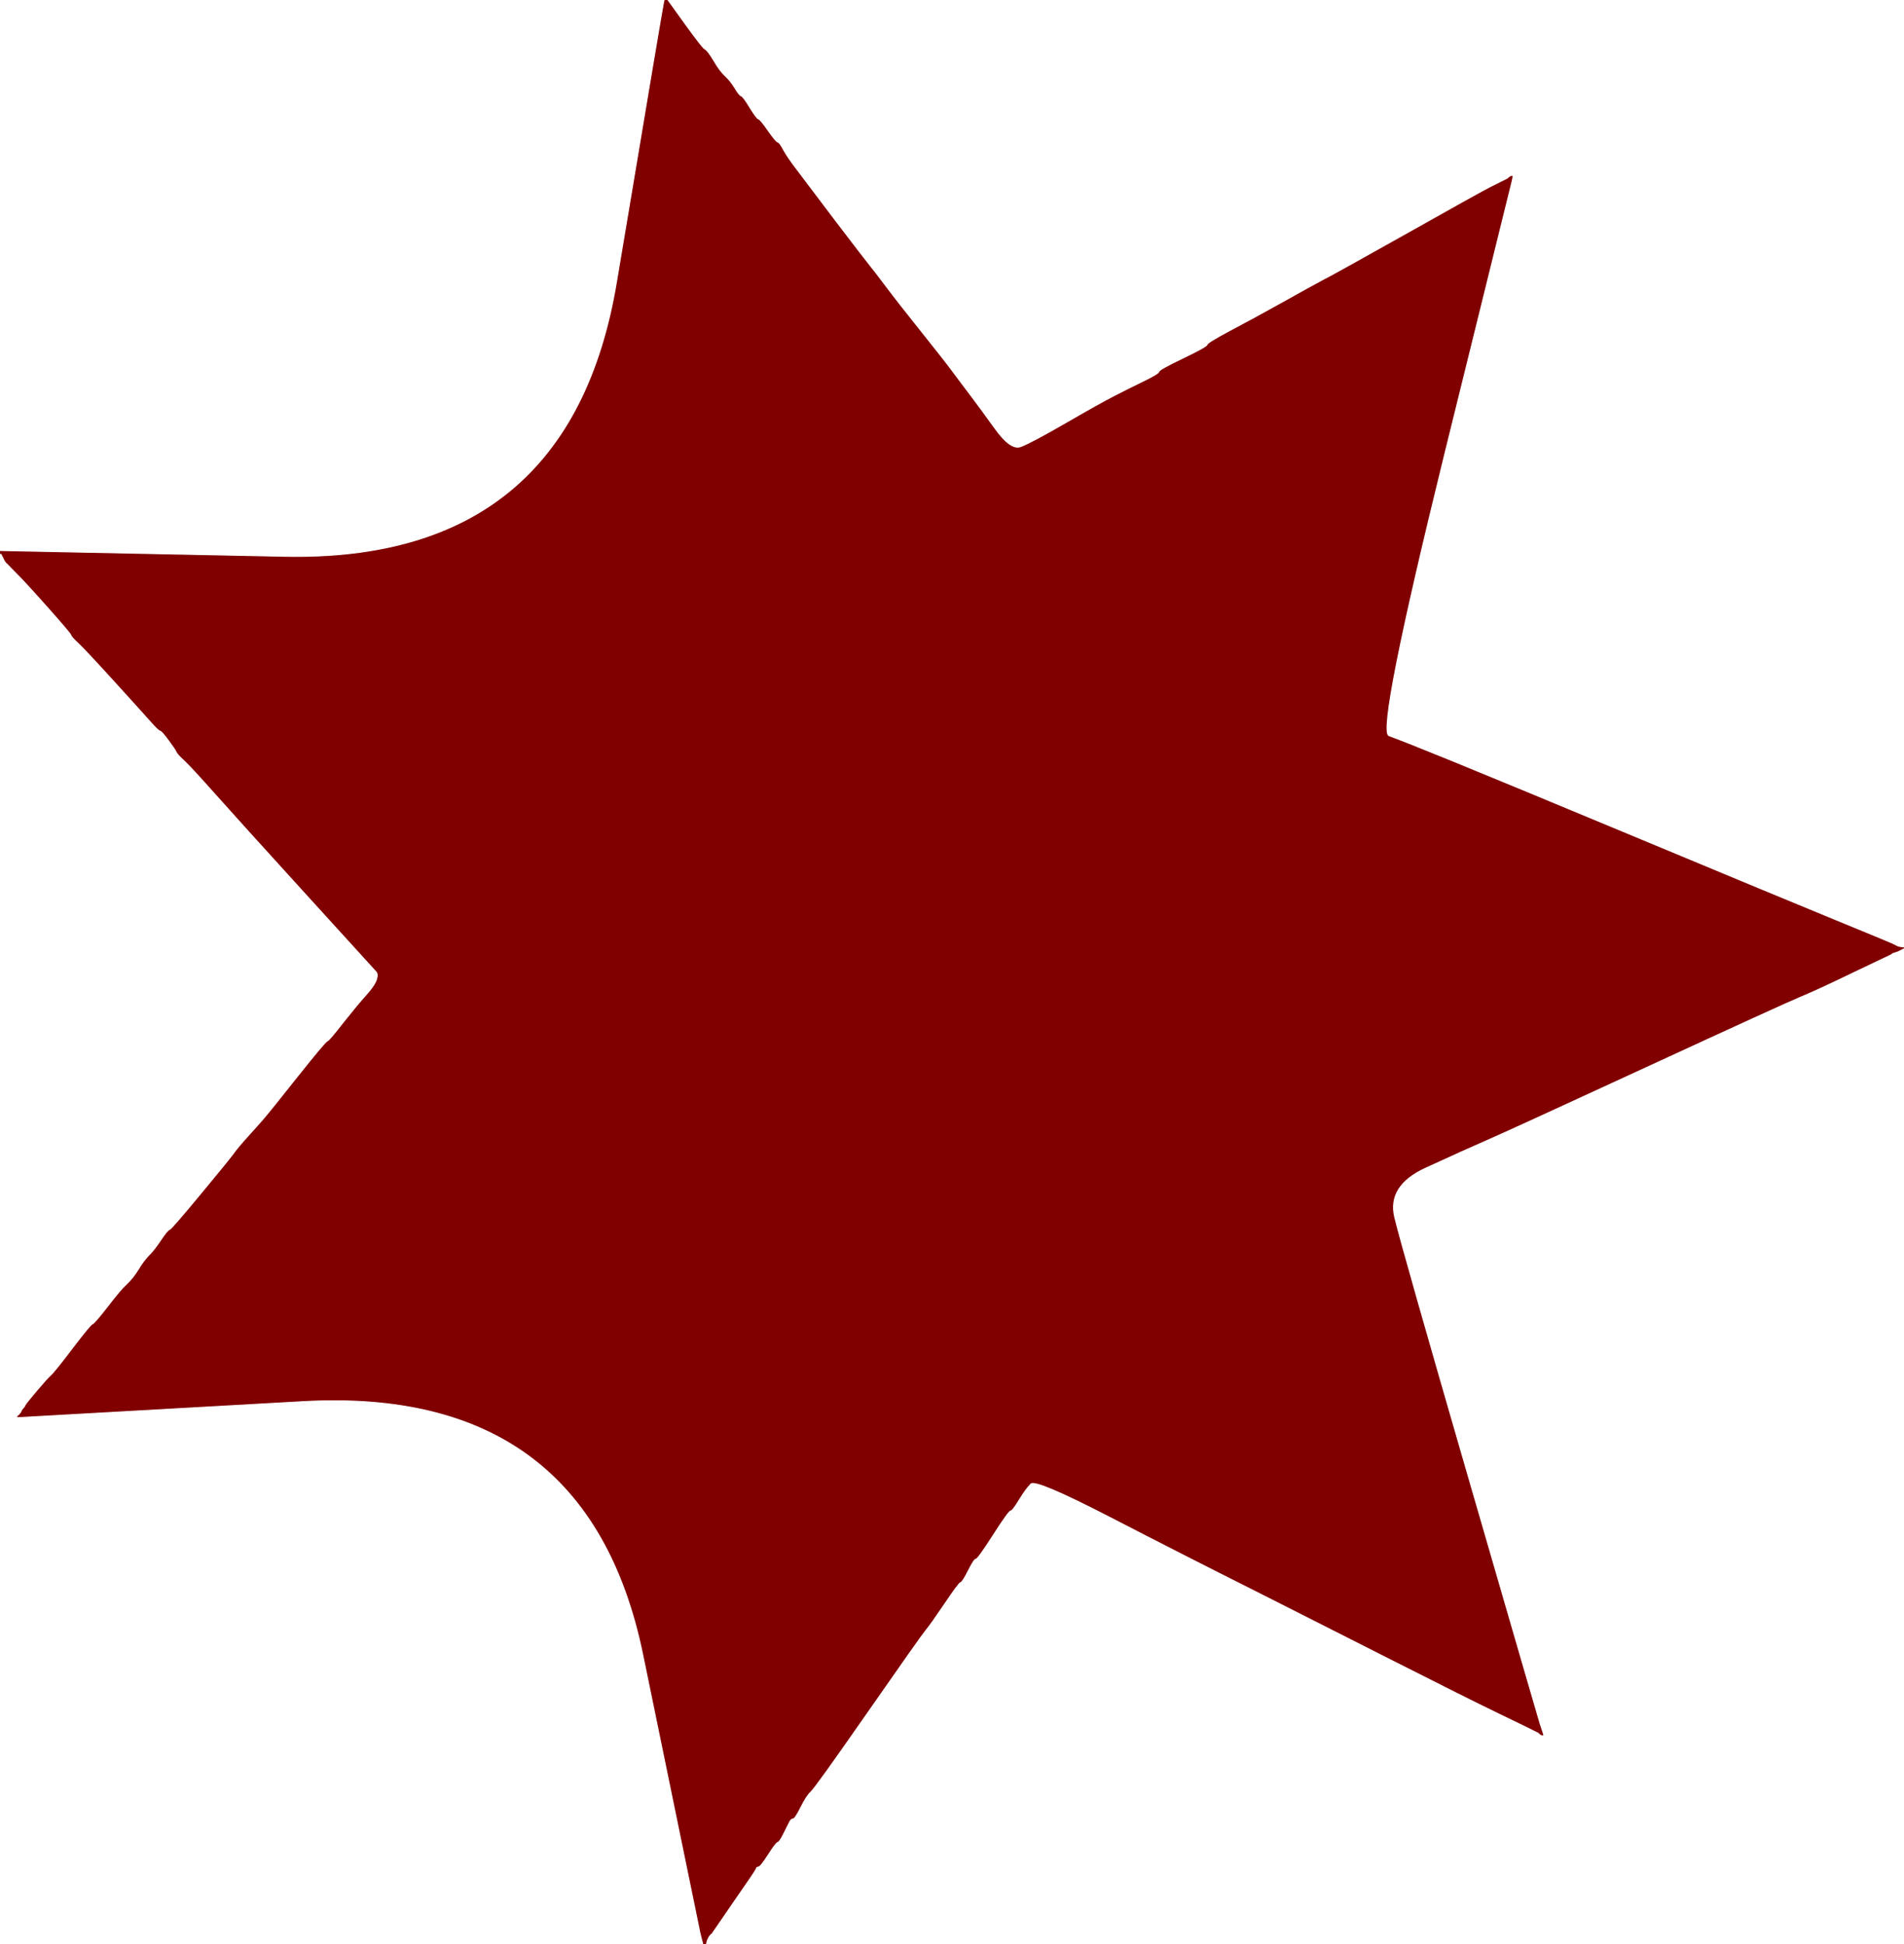 <!-- Created with clker.com Auto tracing tool http://www.clker.com) --> 
<svg 
   xmlns='http://www.w3.org/2000/svg'
   width='989'
   height='1010'>
<rect width="100%" height="100%" fill="#808080" stroke="none"/>
<path style='opacity:1;fill:#800000;fill-rule:evenodd;stroke:#800000;stroke-width:0.5px;stroke-linecap:butt;stroke-linejoin:miter;stroke-opacity:1;' d='M 344.8 0.5 L 345.0 0.0 L 346.0 0.0 L 347.0 0.0 L 356.0 12.5 Q 365.0 25.0 366.2 25.5 Q 367.5 26.0 370.8 31.5 Q 374.0 37.0 376.8 39.5 Q 379.5 42.0 381.8 45.8 Q 384.0 49.5 385.0 49.8 Q 386.0 50.0 389.5 55.8 Q 393.0 61.5 394.0 61.8 Q 395.0 62.0 399.0 67.8 Q 403.0 73.5 404.0 73.8 Q 405.0 74.0 407.0 77.8 Q 409.0 81.5 413.8 87.8 Q 418.5 94.0 434.2 114.8 Q 450.0 135.5 452.2 138.2 Q 454.5 141.0 460.5 149.0 Q 466.5 157.0 478.5 172.0 Q 490.5 187.0 494.8 192.8 Q 499.0 198.5 503.8 204.8 Q 508.5 211.0 516.8 222.5 Q 525.0 234.0 530.2 232.0 Q 535.5 230.0 553.2 219.8 Q 571.0 209.5 578.2 205.8 Q 585.5 202.0 593.8 198.0 Q 602.0 194.0 602.0 193.0 Q 602.0 192.0 614.5 186.0 Q 627.0 180.0 627.0 179.0 Q 627.0 178.0 639.2 171.5 Q 651.5 165.0 666.2 156.8 Q 681.0 148.5 687.2 145.2 Q 693.5 142.0 731.2 120.8 Q 769.0 99.5 774.0 97.0 Q 779.0 94.5 780.0 94.0 L 781.0 93.5 L 782.0 93.0 L 783.0 92.5 L 783.2 92.2 L 783.5 92.0 L 783.8 91.8 L 784.0 91.5 L 785.0 91.2 L 786.0 91.0 L 785.8 92.5 L 785.5 94.0 L 750.2 237.0 Q 715.0 380.0 721.5 382.2 Q 728.0 384.5 755.0 395.5 Q 782.0 406.5 854.0 436.5 Q 926.0 466.5 954.0 478.0 Q 982.0 489.5 983.0 490.0 L 984.0 490.5 L 985.0 491.0 L 986.0 491.5 L 987.5 491.8 L 989.0 492.0 L 989.0 492.5 L 989.0 493.0 L 988.5 493.2 L 988.0 493.5 L 987.0 494.0 L 986.0 494.5 L 984.5 495.0 L 983.0 495.5 L 982.8 495.8 L 982.5 496.0 L 963.2 505.2 Q 944.0 514.5 935.5 518.0 Q 927.0 521.5 855.5 554.5 Q 784.0 587.5 772.5 592.5 Q 761.0 597.5 740.8 606.8 Q 720.5 616.0 724.5 632.5 Q 728.5 649.0 764.0 771.5 Q 799.5 894.0 800.0 895.5 L 800.5 897.0 L 801.0 898.5 L 801.5 900.0 L 801.8 901.0 L 802.0 902.0 L 801.0 901.8 L 800.0 901.5 L 799.8 901.2 L 799.5 901.0 L 799.2 900.8 L 799.0 900.5 L 798.0 900.0 L 797.0 899.5 L 796.0 899.0 L 795.0 898.5 L 794.0 898.0 Q 793.0 897.5 777.5 890.0 Q 762.0 882.5 724.5 863.5 Q 687.0 844.5 650.8 826.2 Q 614.5 808.0 576.2 788.2 Q 538.0 768.5 535.5 771.0 Q 533.0 773.5 529.5 779.2 Q 526.0 785.0 525.0 785.0 Q 524.0 785.0 516.0 797.5 Q 508.0 810.0 507.0 810.0 Q 506.0 810.0 503.0 816.0 Q 500.0 822.0 499.0 822.2 Q 498.0 822.5 490.8 833.2 Q 483.5 844.0 481.0 847.0 Q 478.5 850.0 451.0 889.5 Q 423.5 929.0 421.2 931.0 Q 419.0 933.0 416.0 939.0 Q 413.0 945.0 412.0 945.0 Q 411.0 945.0 410.2 946.5 Q 409.5 948.0 407.2 952.5 Q 405.0 957.0 404.0 957.2 Q 403.0 957.5 399.0 963.8 Q 395.0 970.0 394.0 970.0 Q 393.0 970.0 392.8 971.0 Q 392.5 972.0 381.2 988.2 L 370.0 1004.5 L 369.8 1004.8 L 369.5 1005.0 L 369.2 1005.2 L 369.0 1005.5 L 368.8 1005.8 L 368.5 1006.0 L 368.0 1007.0 L 367.5 1008.0 L 367.2 1009.0 L 367.0 1010.0 L 366.0 1010.0 L 365.0 1010.0 L 364.8 1009.0 L 364.5 1008.0 L 364.0 1006.0 L 363.5 1004.0 L 363.0 1001.5 Q 362.5 999.0 333.8 859.5 Q 305.0 720.0 157.5 728.2 L 10.0 736.5 L 9.0 736.5 L 8.0 736.5 L 8.2 736.2 L 8.5 736.0 L 8.8 735.8 L 9.0 735.5 L 9.2 735.2 L 9.5 735.0 L 9.8 734.8 L 10.0 734.5 L 10.2 734.2 L 10.5 734.0 L 11.0 733.0 L 11.5 732.0 L 11.8 731.8 L 12.0 731.5 L 12.2 731.2 L 12.5 731.0 L 13.0 730.0 Q 13.5 729.0 19.0 722.5 Q 24.5 716.0 26.2 714.5 Q 28.0 713.0 37.5 700.5 Q 47.0 688.0 48.0 687.8 Q 49.0 687.5 55.8 678.8 Q 62.5 670.0 65.8 667.0 Q 69.0 664.0 71.8 659.5 Q 74.5 655.0 77.2 652.2 Q 80.0 649.5 83.5 644.2 Q 87.0 639.0 88.0 638.8 Q 89.0 638.5 103.5 621.0 Q 118.0 603.5 120.8 599.8 Q 123.5 596.0 128.5 590.5 Q 133.5 585.0 136.8 581.2 Q 140.0 577.5 154.5 559.2 Q 169.0 541.0 170.0 540.8 Q 171.0 540.5 178.2 531.2 Q 185.5 522.0 190.0 517.0 Q 194.5 512.0 195.5 509.0 Q 196.5 506.0 195.2 504.8 Q 194.0 503.5 158.8 464.8 Q 123.5 426.0 111.5 412.5 Q 99.5 399.0 95.8 395.5 Q 92.0 392.0 91.5 390.8 Q 91.0 389.5 87.5 384.8 Q 84.0 380.0 83.0 379.8 Q 82.0 379.5 78.2 375.2 Q 74.5 371.0 59.5 354.5 Q 44.5 338.0 40.8 334.5 Q 37.0 331.0 36.8 330.0 Q 36.5 329.0 24.5 315.5 Q 12.5 302.0 8.2 297.8 L 4.0 293.5 L 3.8 293.2 L 3.5 293.0 L 3.2 292.8 L 3.0 292.5 L 2.8 292.2 L 2.5 292.0 L 2.0 291.0 L 1.5 290.0 L 1.0 289.0 L 0.5 288.0 L 0.2 288.0 L 0.0 288.0 L 0.0 287.0 L 0.0 286.0 L 148.0 289.0 Q 296.0 292.0 320.2 146.5 Q 344.5 1.0 344.8 0.5 z 
'/>
<path style='opacity:1;fill:#FFFFFF;fill-rule:evenodd;stroke:#FFFFFF;stroke-width:0.5px;stroke-linecap:butt;stroke-linejoin:miter;stroke-opacity:1;' d='M 987.0 494.0 L 988.0 493.5 L 988.5 493.2 L 989.0 493.0 L 989.0 751.5 L 989.0 1010.0 L 678.0 1010.0 L 367.0 1010.0 L 367.2 1009.0 L 367.5 1008.0 L 368.0 1007.0 L 368.5 1006.0 L 368.8 1005.8 L 369.0 1005.5 L 369.2 1005.2 L 369.5 1005.0 L 369.8 1004.8 L 370.0 1004.5 L 381.2 988.2 Q 392.5 972.0 392.8 971.0 Q 393.0 970.0 394.0 970.0 Q 395.0 970.0 399.0 963.8 Q 403.0 957.5 404.0 957.2 Q 405.0 957.0 407.2 952.5 Q 409.5 948.0 410.2 946.5 Q 411.0 945.0 412.0 945.0 Q 413.0 945.0 416.0 939.0 Q 419.0 933.0 421.2 931.0 Q 423.5 929.0 451.0 889.5 Q 478.5 850.0 481.0 847.0 Q 483.5 844.0 490.8 833.2 Q 498.0 822.5 499.0 822.2 Q 500.0 822.0 503.0 816.0 Q 506.0 810.0 507.0 810.0 Q 508.0 810.0 516.0 797.5 Q 524.0 785.0 525.0 785.0 Q 526.0 785.0 529.5 779.2 Q 533.0 773.5 535.5 771.0 Q 538.0 768.5 576.2 788.2 Q 614.5 808.0 650.8 826.2 Q 687.0 844.5 724.5 863.5 Q 762.0 882.5 777.5 890.0 Q 793.0 897.5 794.0 898.0 L 795.0 898.5 L 796.0 899.0 L 797.0 899.5 L 798.0 900.0 L 799.0 900.5 L 799.2 900.8 L 799.5 901.0 L 799.8 901.2 L 800.0 901.5 L 801.0 901.8 L 802.0 902.0 L 801.8 901.0 L 801.5 900.0 L 801.0 898.5 L 800.5 897.0 L 800.0 895.5 Q 799.5 894.0 764.0 771.5 Q 728.5 649.0 724.5 632.5 Q 720.5 616.0 740.8 606.8 Q 761.0 597.5 772.5 592.5 Q 784.0 587.5 855.5 554.5 Q 927.0 521.5 935.5 518.0 Q 944.0 514.5 963.2 505.2 L 982.5 496.0 L 982.8 495.8 L 983.0 495.5 L 984.5 495.0 L 986.0 494.5 L 987.0 494.0 z 
'/>
<path style='opacity:1;fill:#FFFFFF;fill-rule:evenodd;stroke:#FFFFFF;stroke-width:0.5px;stroke-linecap:butt;stroke-linejoin:miter;stroke-opacity:1;' d='M 356.0 12.5 L 347.0 0.0 L 668.0 0.0 L 989.0 0.0 L 989.0 246.0 L 989.0 492.0 L 987.5 491.8 L 986.0 491.5 L 985.0 491.0 L 984.0 490.5 L 983.0 490.0 Q 982.0 489.5 954.0 478.0 Q 926.0 466.5 854.0 436.5 Q 782.0 406.5 755.0 395.5 Q 728.0 384.5 721.5 382.2 Q 715.0 380.0 750.2 237.0 L 785.5 94.0 L 785.8 92.5 L 786.0 91.0 L 785.0 91.2 L 784.0 91.5 L 783.8 91.8 L 783.5 92.0 L 783.2 92.2 L 783.0 92.5 L 782.0 93.0 L 781.0 93.5 L 780.0 94.0 Q 779.0 94.5 774.0 97.0 Q 769.0 99.5 731.2 120.8 Q 693.5 142.0 687.2 145.2 Q 681.0 148.5 666.2 156.8 Q 651.5 165.0 639.2 171.5 Q 627.0 178.0 627.0 179.0 Q 627.0 180.0 614.5 186.0 Q 602.0 192.0 602.0 193.0 Q 602.0 194.0 593.8 198.0 Q 585.5 202.0 578.2 205.8 Q 571.0 209.5 553.2 219.8 Q 535.5 230.0 530.2 232.0 Q 525.0 234.0 516.8 222.5 Q 508.5 211.0 503.8 204.8 Q 499.0 198.5 494.8 192.8 Q 490.5 187.0 478.5 172.0 Q 466.5 157.0 460.5 149.0 Q 454.5 141.0 452.2 138.2 Q 450.0 135.5 434.2 114.8 Q 418.5 94.0 413.8 87.8 Q 409.0 81.5 407.0 77.8 Q 405.0 74.0 404.0 73.8 Q 403.0 73.5 399.0 67.8 Q 395.0 62.0 394.0 61.8 Q 393.0 61.5 389.5 55.8 Q 386.0 50.0 385.0 49.8 Q 384.0 49.5 381.8 45.8 Q 379.5 42.0 376.8 39.5 Q 374.0 37.0 370.8 31.5 Q 367.5 26.0 366.2 25.5 Q 365.0 25.0 356.0 12.5 z 
'/>
<path style='opacity:1;fill:#FFFFFF;fill-rule:evenodd;stroke:#FFFFFF;stroke-width:0.5px;stroke-linecap:butt;stroke-linejoin:miter;stroke-opacity:1;' d='M 0.0 649.0 L 0.0 288.0 L 0.2 288.0 L 0.5 288.0 L 1.0 289.0 L 1.5 290.0 L 2.0 291.0 L 2.5 292.0 L 2.8 292.2 L 3.0 292.5 L 3.2 292.8 L 3.5 293.0 L 3.8 293.2 L 4.0 293.5 L 8.2 297.8 Q 12.5 302.0 24.5 315.5 Q 36.5 329.0 36.8 330.0 Q 37.0 331.0 40.8 334.5 Q 44.5 338.0 59.5 354.5 Q 74.5 371.0 78.2 375.2 Q 82.0 379.5 83.0 379.8 Q 84.0 380.0 87.5 384.8 Q 91.0 389.5 91.5 390.8 Q 92.0 392.0 95.8 395.5 Q 99.5 399.0 111.5 412.5 Q 123.5 426.0 158.8 464.8 Q 194.0 503.5 195.2 504.8 Q 196.5 506.0 195.5 509.0 Q 194.5 512.0 190.0 517.0 Q 185.5 522.0 178.2 531.2 Q 171.0 540.5 170.0 540.8 Q 169.0 541.0 154.5 559.2 Q 140.0 577.5 136.8 581.2 Q 133.5 585.0 128.5 590.5 Q 123.5 596.0 120.8 599.8 Q 118.0 603.5 103.5 621.0 Q 89.0 638.5 88.0 638.8 Q 87.0 639.0 83.5 644.2 Q 80.0 649.5 77.2 652.2 Q 74.5 655.0 71.8 659.5 Q 69.0 664.0 65.8 667.0 Q 62.5 670.0 55.8 678.8 Q 49.0 687.5 48.0 687.8 Q 47.0 688.0 37.5 700.5 Q 28.0 713.0 26.2 714.5 Q 24.5 716.0 19.0 722.5 Q 13.5 729.0 13.0 730.0 L 12.5 731.0 L 12.2 731.2 L 12.0 731.5 L 11.8 731.8 L 11.5 732.0 L 11.0 733.0 L 10.5 734.0 L 10.2 734.2 L 10.0 734.5 L 9.8 734.8 L 9.5 735.0 L 9.2 735.2 L 9.0 735.5 L 8.8 735.8 L 8.5 736.0 L 8.2 736.2 L 8.0 736.5 L 9.0 736.5 L 10.0 736.5 L 157.5 728.2 Q 305.0 720.0 333.8 859.5 Q 362.5 999.0 363.0 1001.5 L 363.5 1004.0 L 364.0 1006.0 L 364.5 1008.0 L 364.8 1009.0 L 365.0 1010.0 L 182.5 1010.0 L 0.0 1010.0 L 0.0 649.0 z 
'/>
<path style='opacity:1;fill:#FFFFFF;fill-rule:evenodd;stroke:#FFFFFF;stroke-width:0.5px;stroke-linecap:butt;stroke-linejoin:miter;stroke-opacity:1;' d='M 0.0 143.0 L 0.0 0.0 L 172.5 0.0 L 345.0 0.0 L 344.8 0.5 Q 344.5 1.0 320.2 146.5 Q 296.0 292.0 148.0 289.0 L 0.0 286.0 L 0.0 143.0 z 
'/>
</svg>
